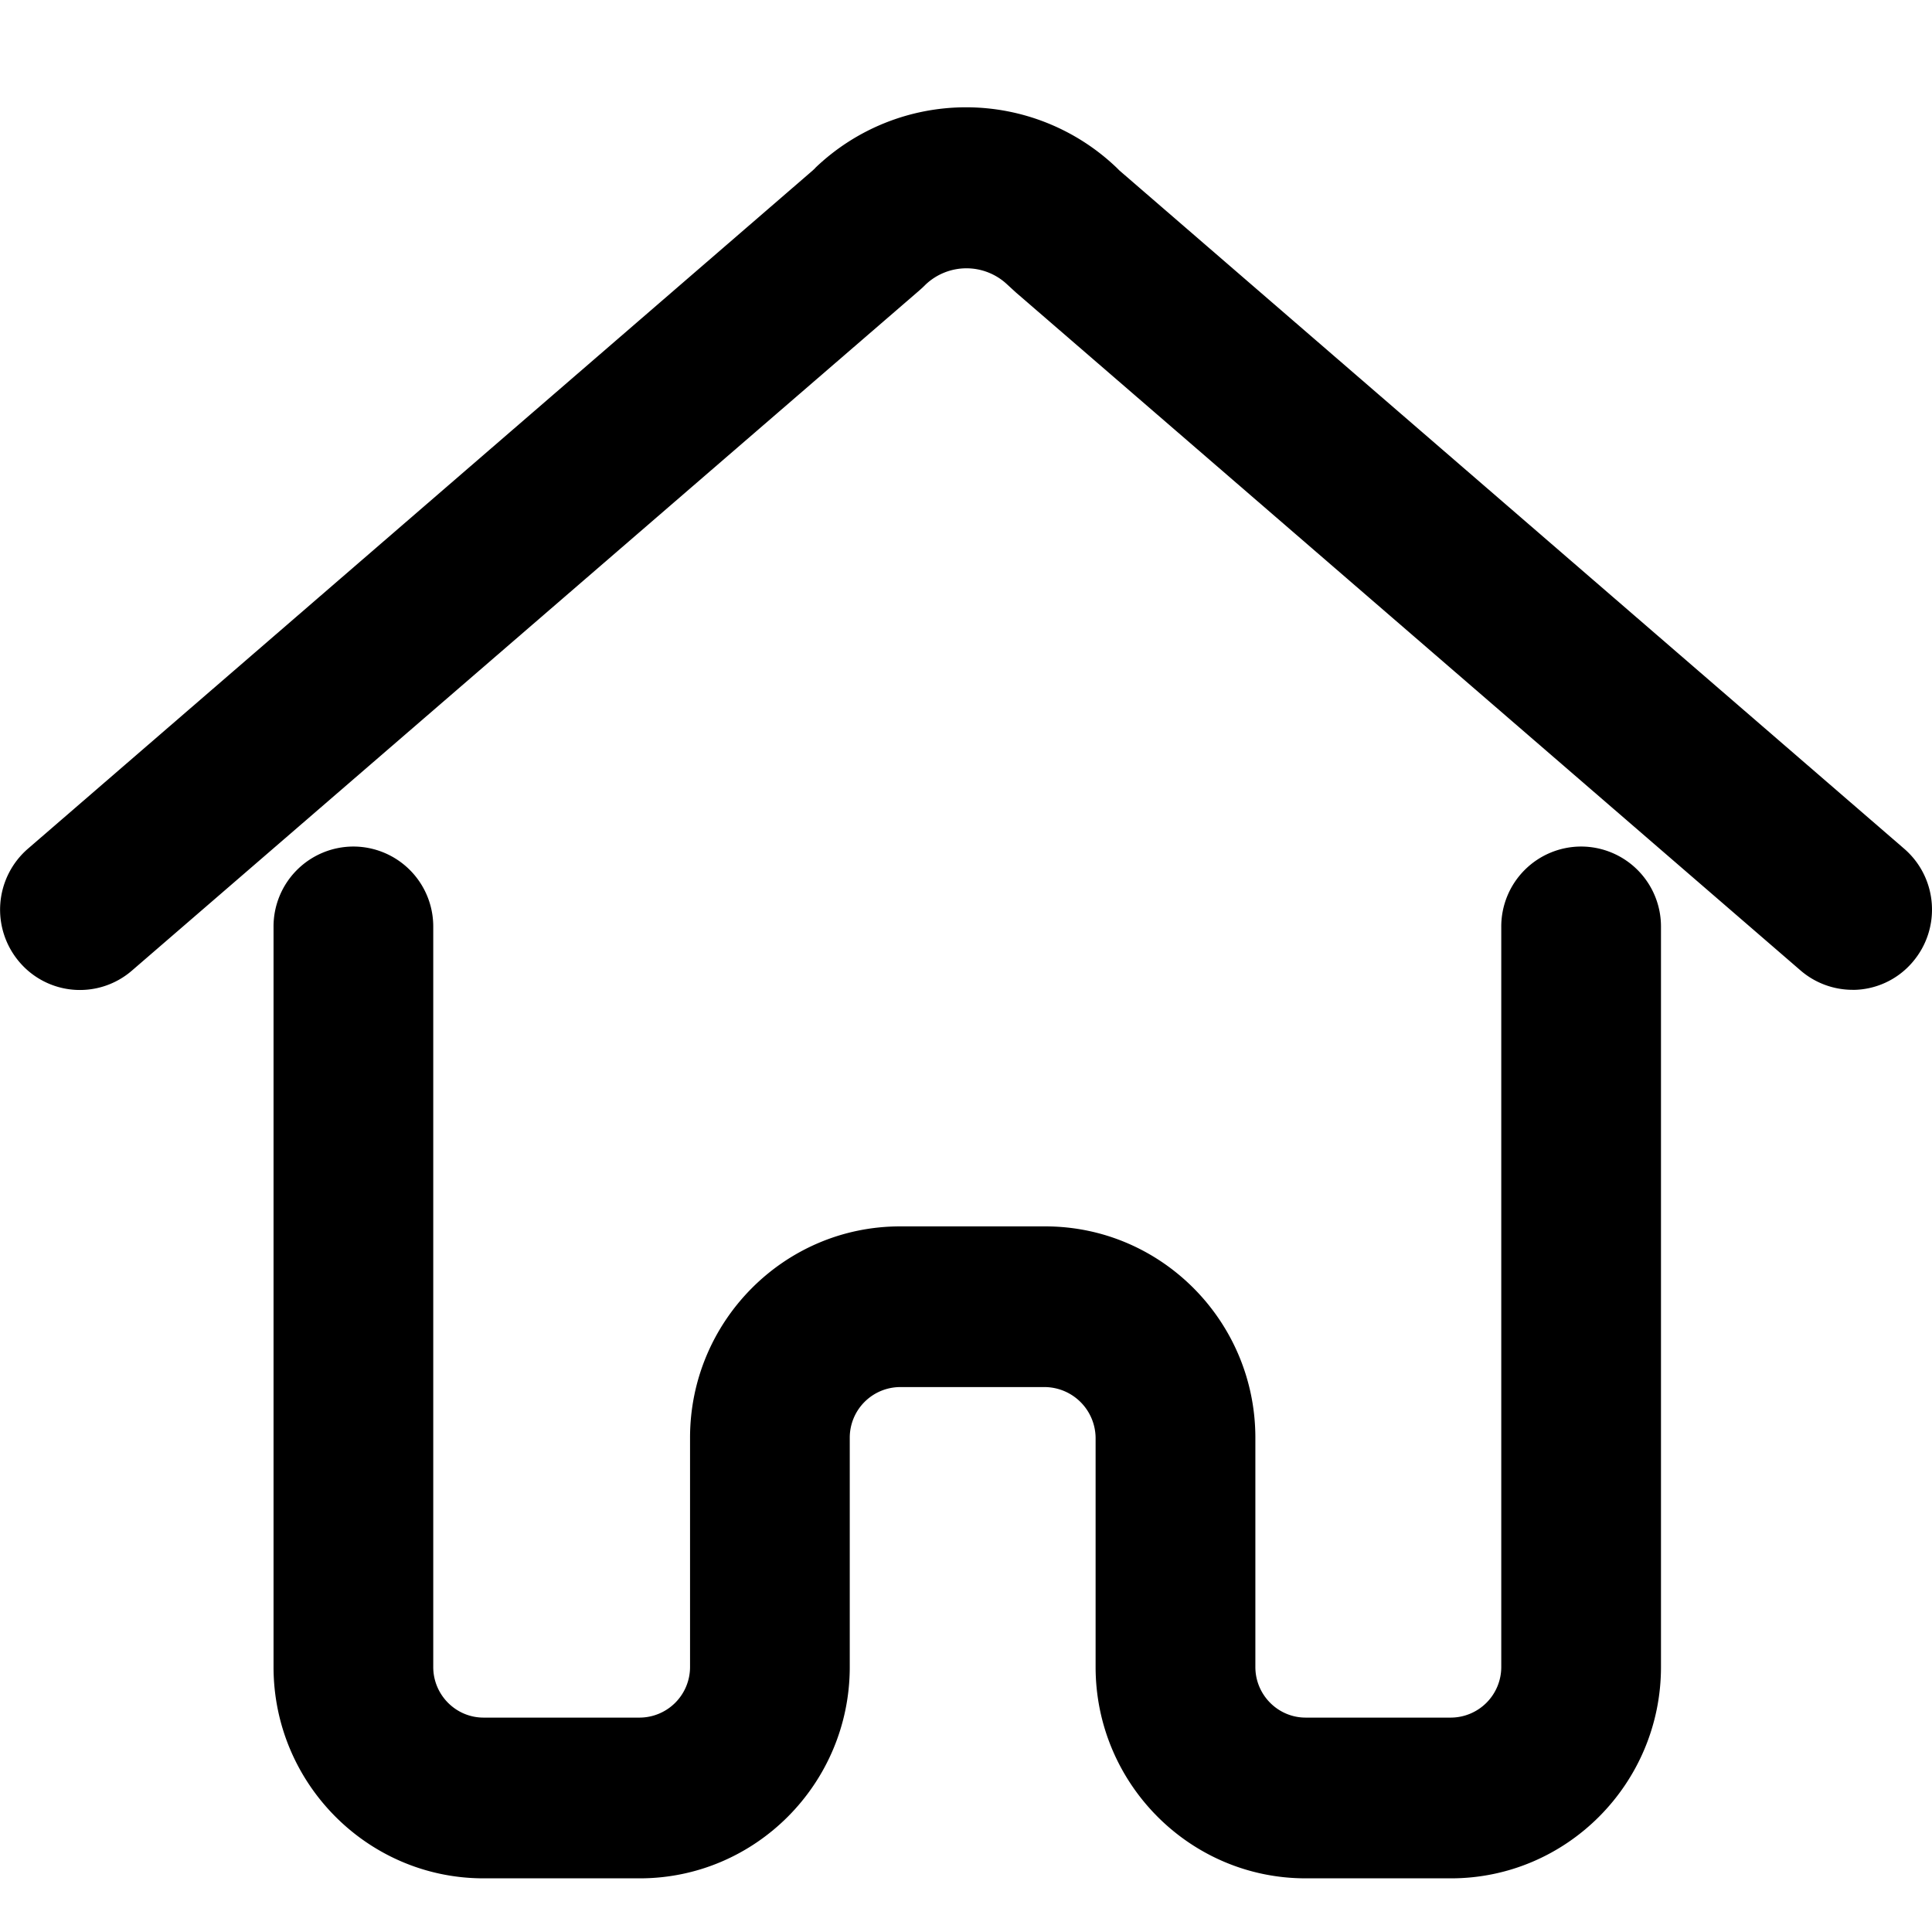 <?xml version="1.0" encoding="UTF-8"?> <svg xmlns="http://www.w3.org/2000/svg" class="svg-icon" style="width: 1em; height: 1em;vertical-align: middle;fill: currentColor;overflow: hidden;" viewBox="0 0 1024 1024" version="1.1"><path d="M981.93 524.629c-9.756 0-19.627-3.413-27.534-10.212L538.396 154.965l-4.494-4.124a31.488 31.488 0 0 0-43.321 0c-1.252 1.28-2.816 2.702-4.494 4.124L69.944 514.418a42.098 42.098 0 0 1-59.676-4.551 42.724 42.724 0 0 1 4.523-60.018L430.762 90.34c0.284-0.284 1.138-0.996 1.422-1.422a115.484 115.484 0 0 1 159.687 0l1.422 1.422L1009.236 449.82c17.778 15.36 19.769 42.183 4.523 60.046-8.192 9.671-20.025 14.791-31.858 14.791zM769.023 995.556h-77.028c-61.355 0-111.303-50.261-111.303-112.014V762.027a27.193 27.193 0 0 0-26.652-26.852H477.041a26.823 26.823 0 0 0-26.652 26.852v121.515c0 61.753-49.948 112.014-111.303 112.014H256.284c-61.355 0-111.303-50.261-111.303-112.014v-392.249a42.382 42.382 0 0 1 42.325-42.61 42.382 42.382 0 0 1 42.325 42.61v392.249c0 14.791 11.975 26.823 26.652 26.823h82.802a26.823 26.823 0 0 0 26.652-26.823V762.027c0-61.781 49.948-112.014 111.303-112.014h77.028c61.355 0 111.303 50.233 111.303 112.014v121.515c0 14.791 11.975 26.823 26.652 26.823h77.028a26.823 26.823 0 0 0 26.652-26.823v-392.249a42.382 42.382 0 0 1 42.325-42.61 42.382 42.382 0 0 1 42.325 42.61v392.249c0 61.753-49.948 112.014-111.303 112.014z"></path></svg> 